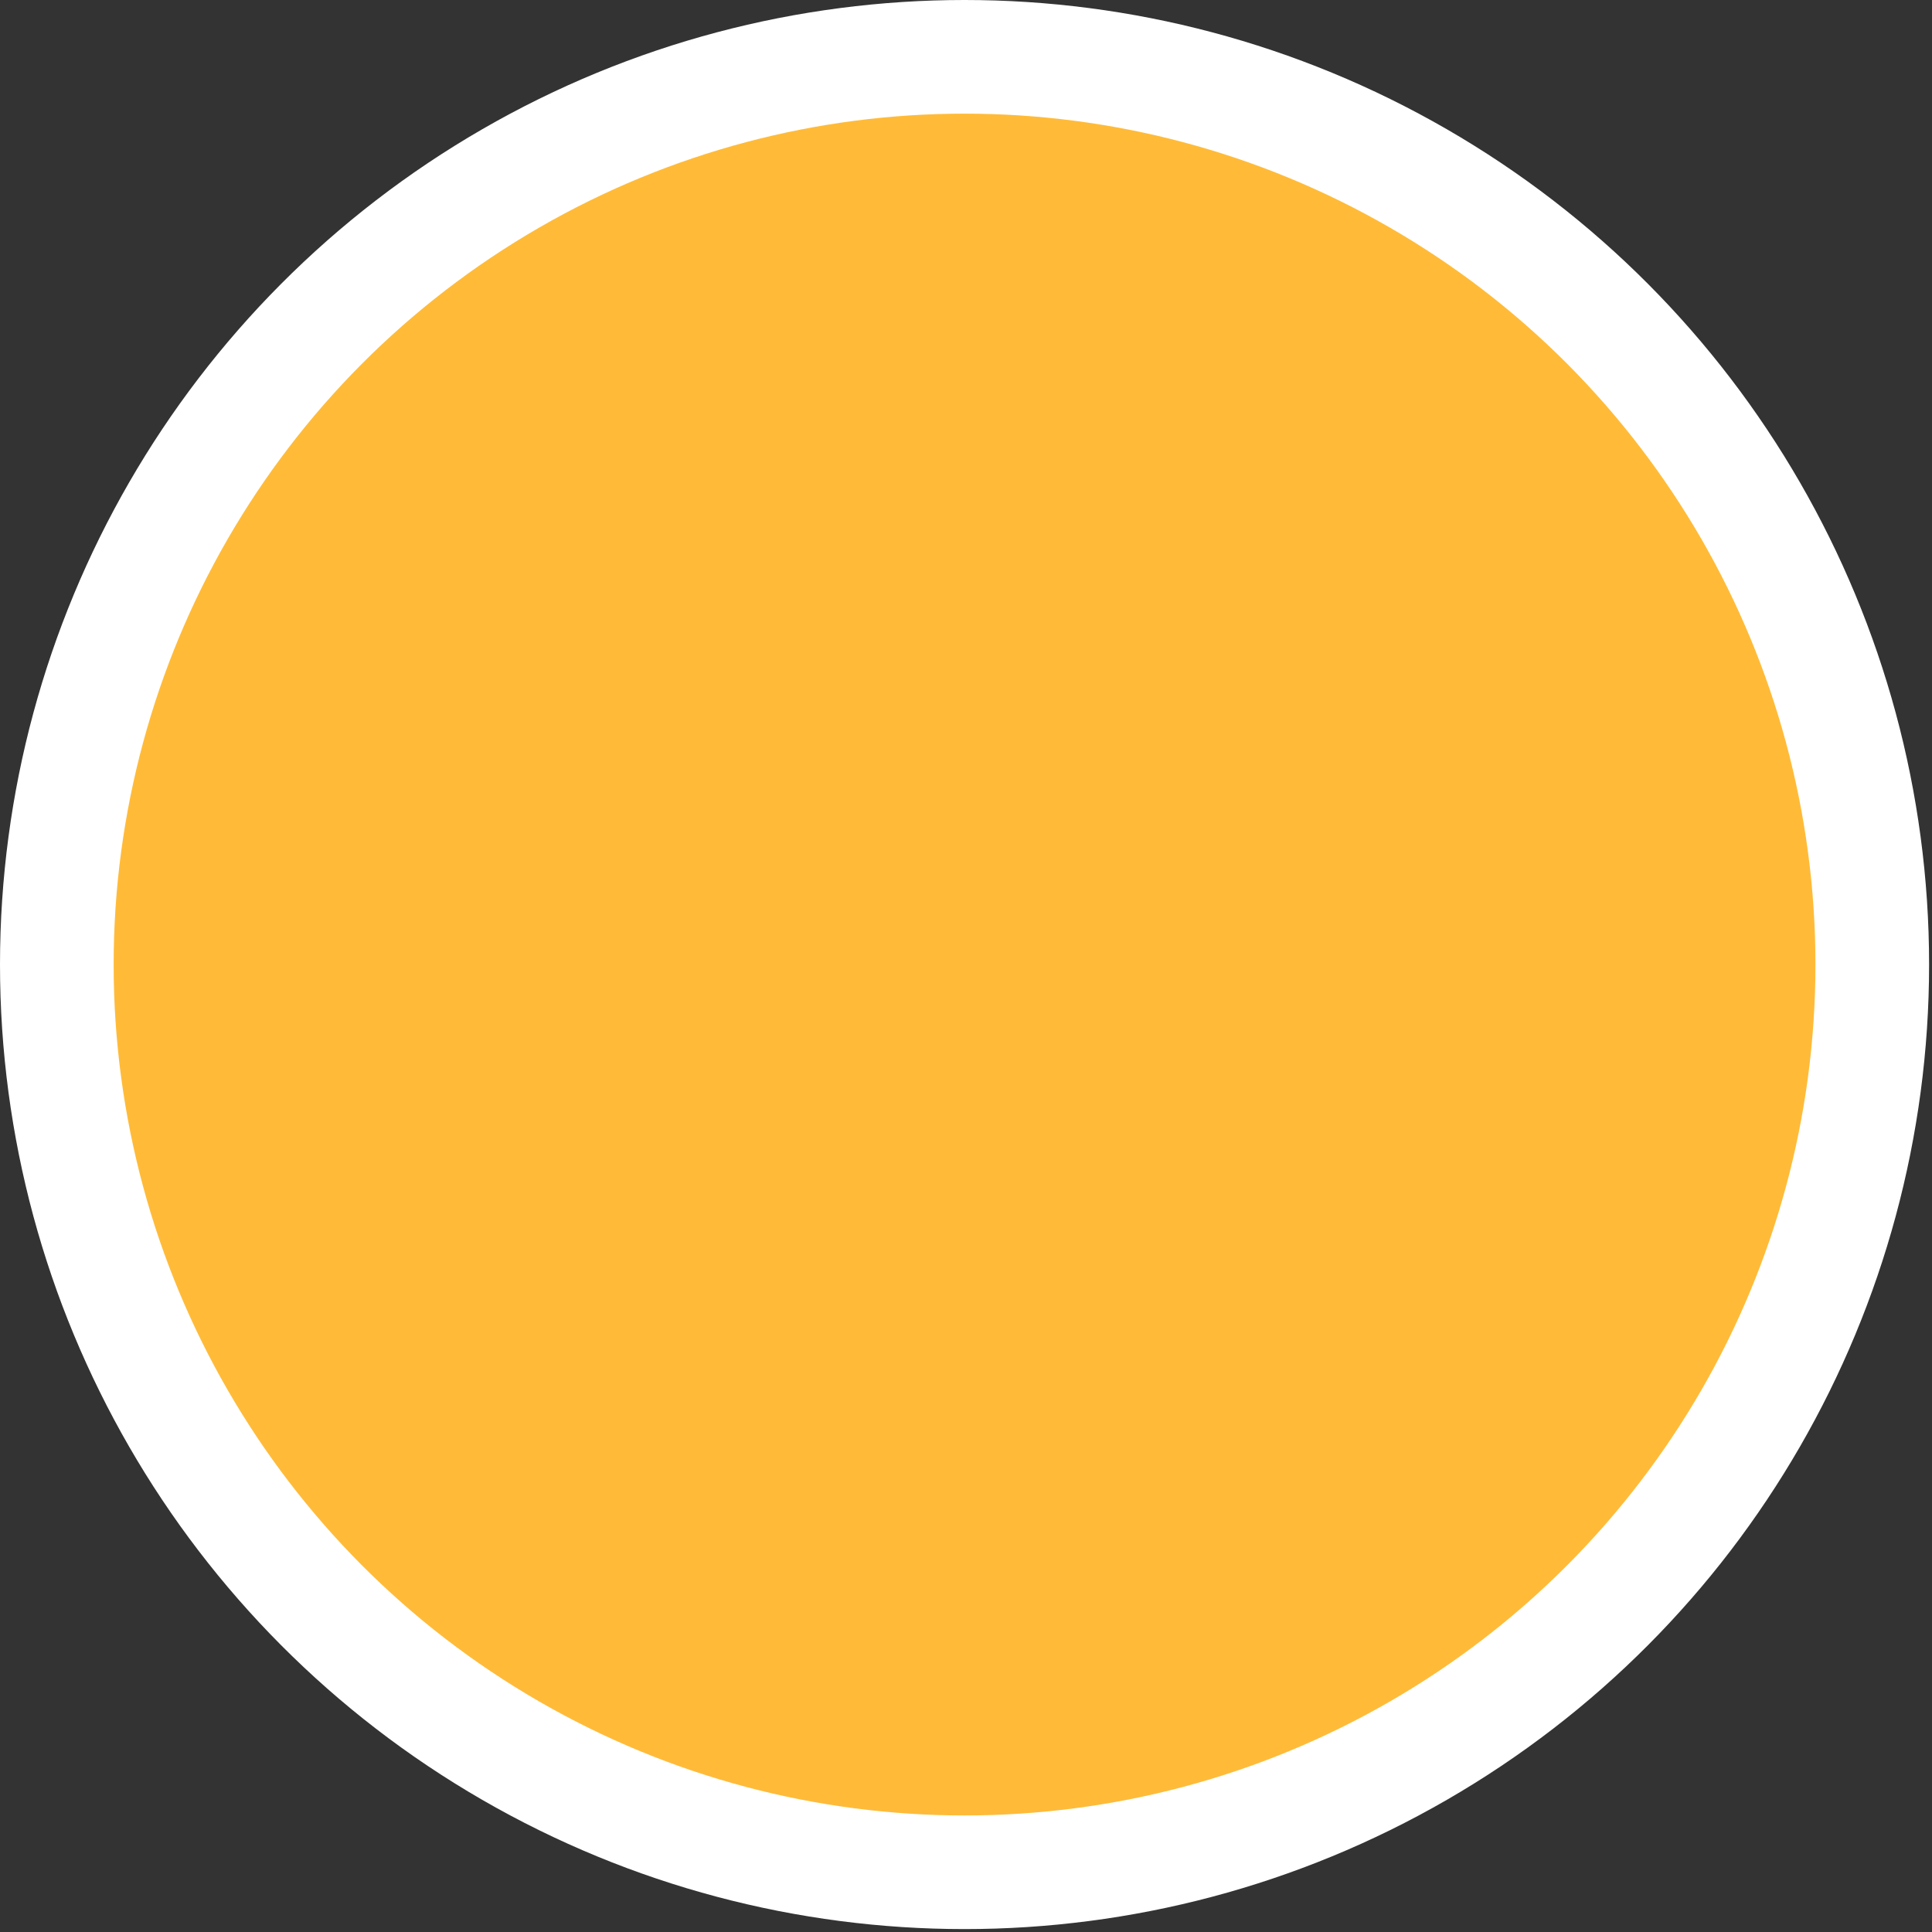 <svg preserveAspectRatio="none" width="100%" height="100%" overflow="visible" style="display: block;" viewBox="0 0 85 85" fill="none" xmlns="http://www.w3.org/2000/svg">
<rect x="0" y="0" width="85" height="85" fill="#333333" stroke="none"/>
<circle id="Ellipse 10295" cx="42.436" cy="42.436" r="39.936" fill="#FFBB38" stroke="white" stroke-width="5"/>
</svg>
